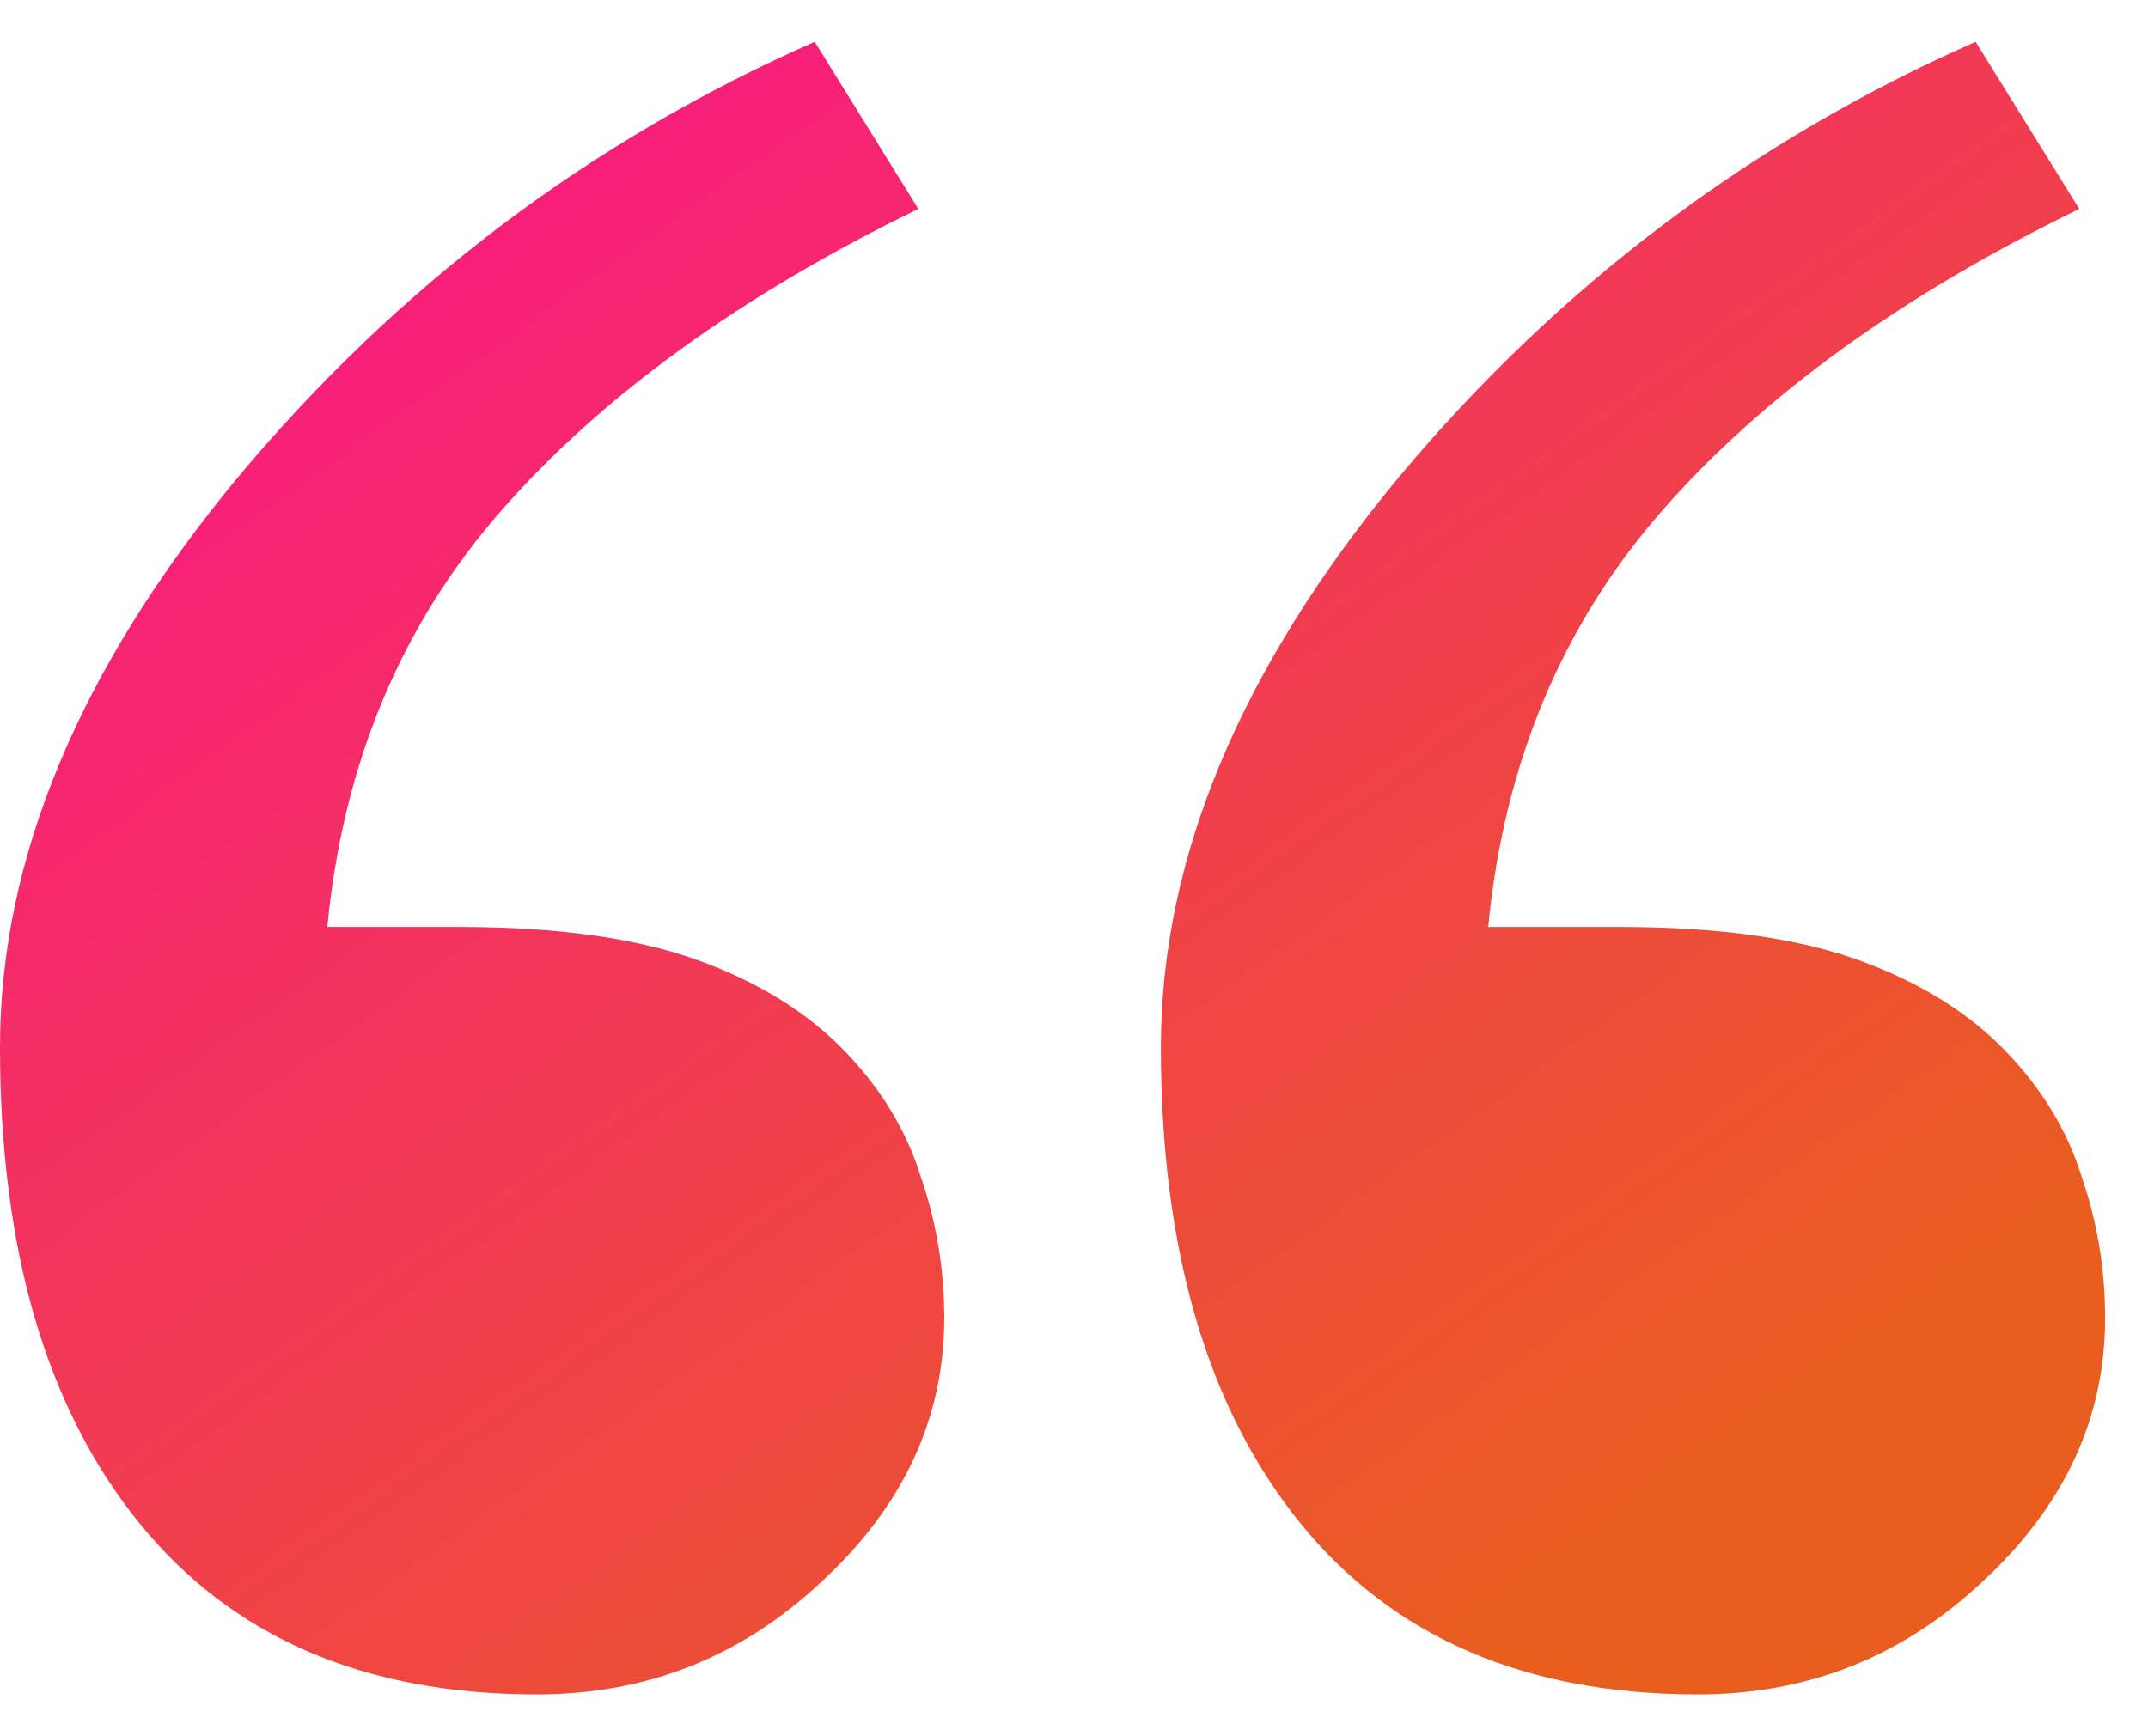 <svg width="47" height="38" viewBox="0 0 47 38" fill="none" xmlns="http://www.w3.org/2000/svg">
<path d="M20.661 28.841C20.661 31.039 19.768 32.963 17.982 34.612C16.23 36.261 14.152 37.085 11.748 37.085C7.969 37.085 5.067 35.831 3.04 33.324C1.013 30.816 0 27.347 0 22.916C0 18.794 1.735 14.638 5.204 10.447C8.708 6.256 12.915 3.079 17.827 0.915L20.094 4.573C16.213 6.462 13.173 8.661 10.975 11.168C8.776 13.676 7.505 16.716 7.162 20.288H10.047C12.177 20.288 13.912 20.529 15.251 21.009C16.591 21.49 17.673 22.16 18.497 23.019C19.287 23.843 19.837 24.753 20.146 25.75C20.489 26.746 20.661 27.776 20.661 28.841ZM46.062 28.841C46.062 31.039 45.169 32.963 43.383 34.612C41.631 36.261 39.553 37.085 37.149 37.085C33.37 37.085 30.468 35.831 28.441 33.324C26.415 30.816 25.401 27.347 25.401 22.916C25.401 18.794 27.136 14.638 30.605 10.447C34.109 6.256 38.317 3.079 43.229 0.915L45.496 4.573C41.614 6.462 38.574 8.661 36.376 11.168C34.178 13.676 32.907 16.716 32.563 20.288H35.449C37.578 20.288 39.313 20.529 40.653 21.009C41.992 21.49 43.074 22.16 43.898 23.019C44.688 23.843 45.238 24.753 45.547 25.75C45.891 26.746 46.062 27.776 46.062 28.841Z" fill="url(#paint0_linear)"/>
<defs>
<linearGradient id="paint0_linear" x1="55.953" y1="19.836" x2="33.082" y2="-12.34" gradientUnits="userSpaceOnUse">
<stop stop-color="#E95E1F"/>
<stop offset="1" stop-color="#F81D7D"/>
</linearGradient>
</defs>
</svg>
